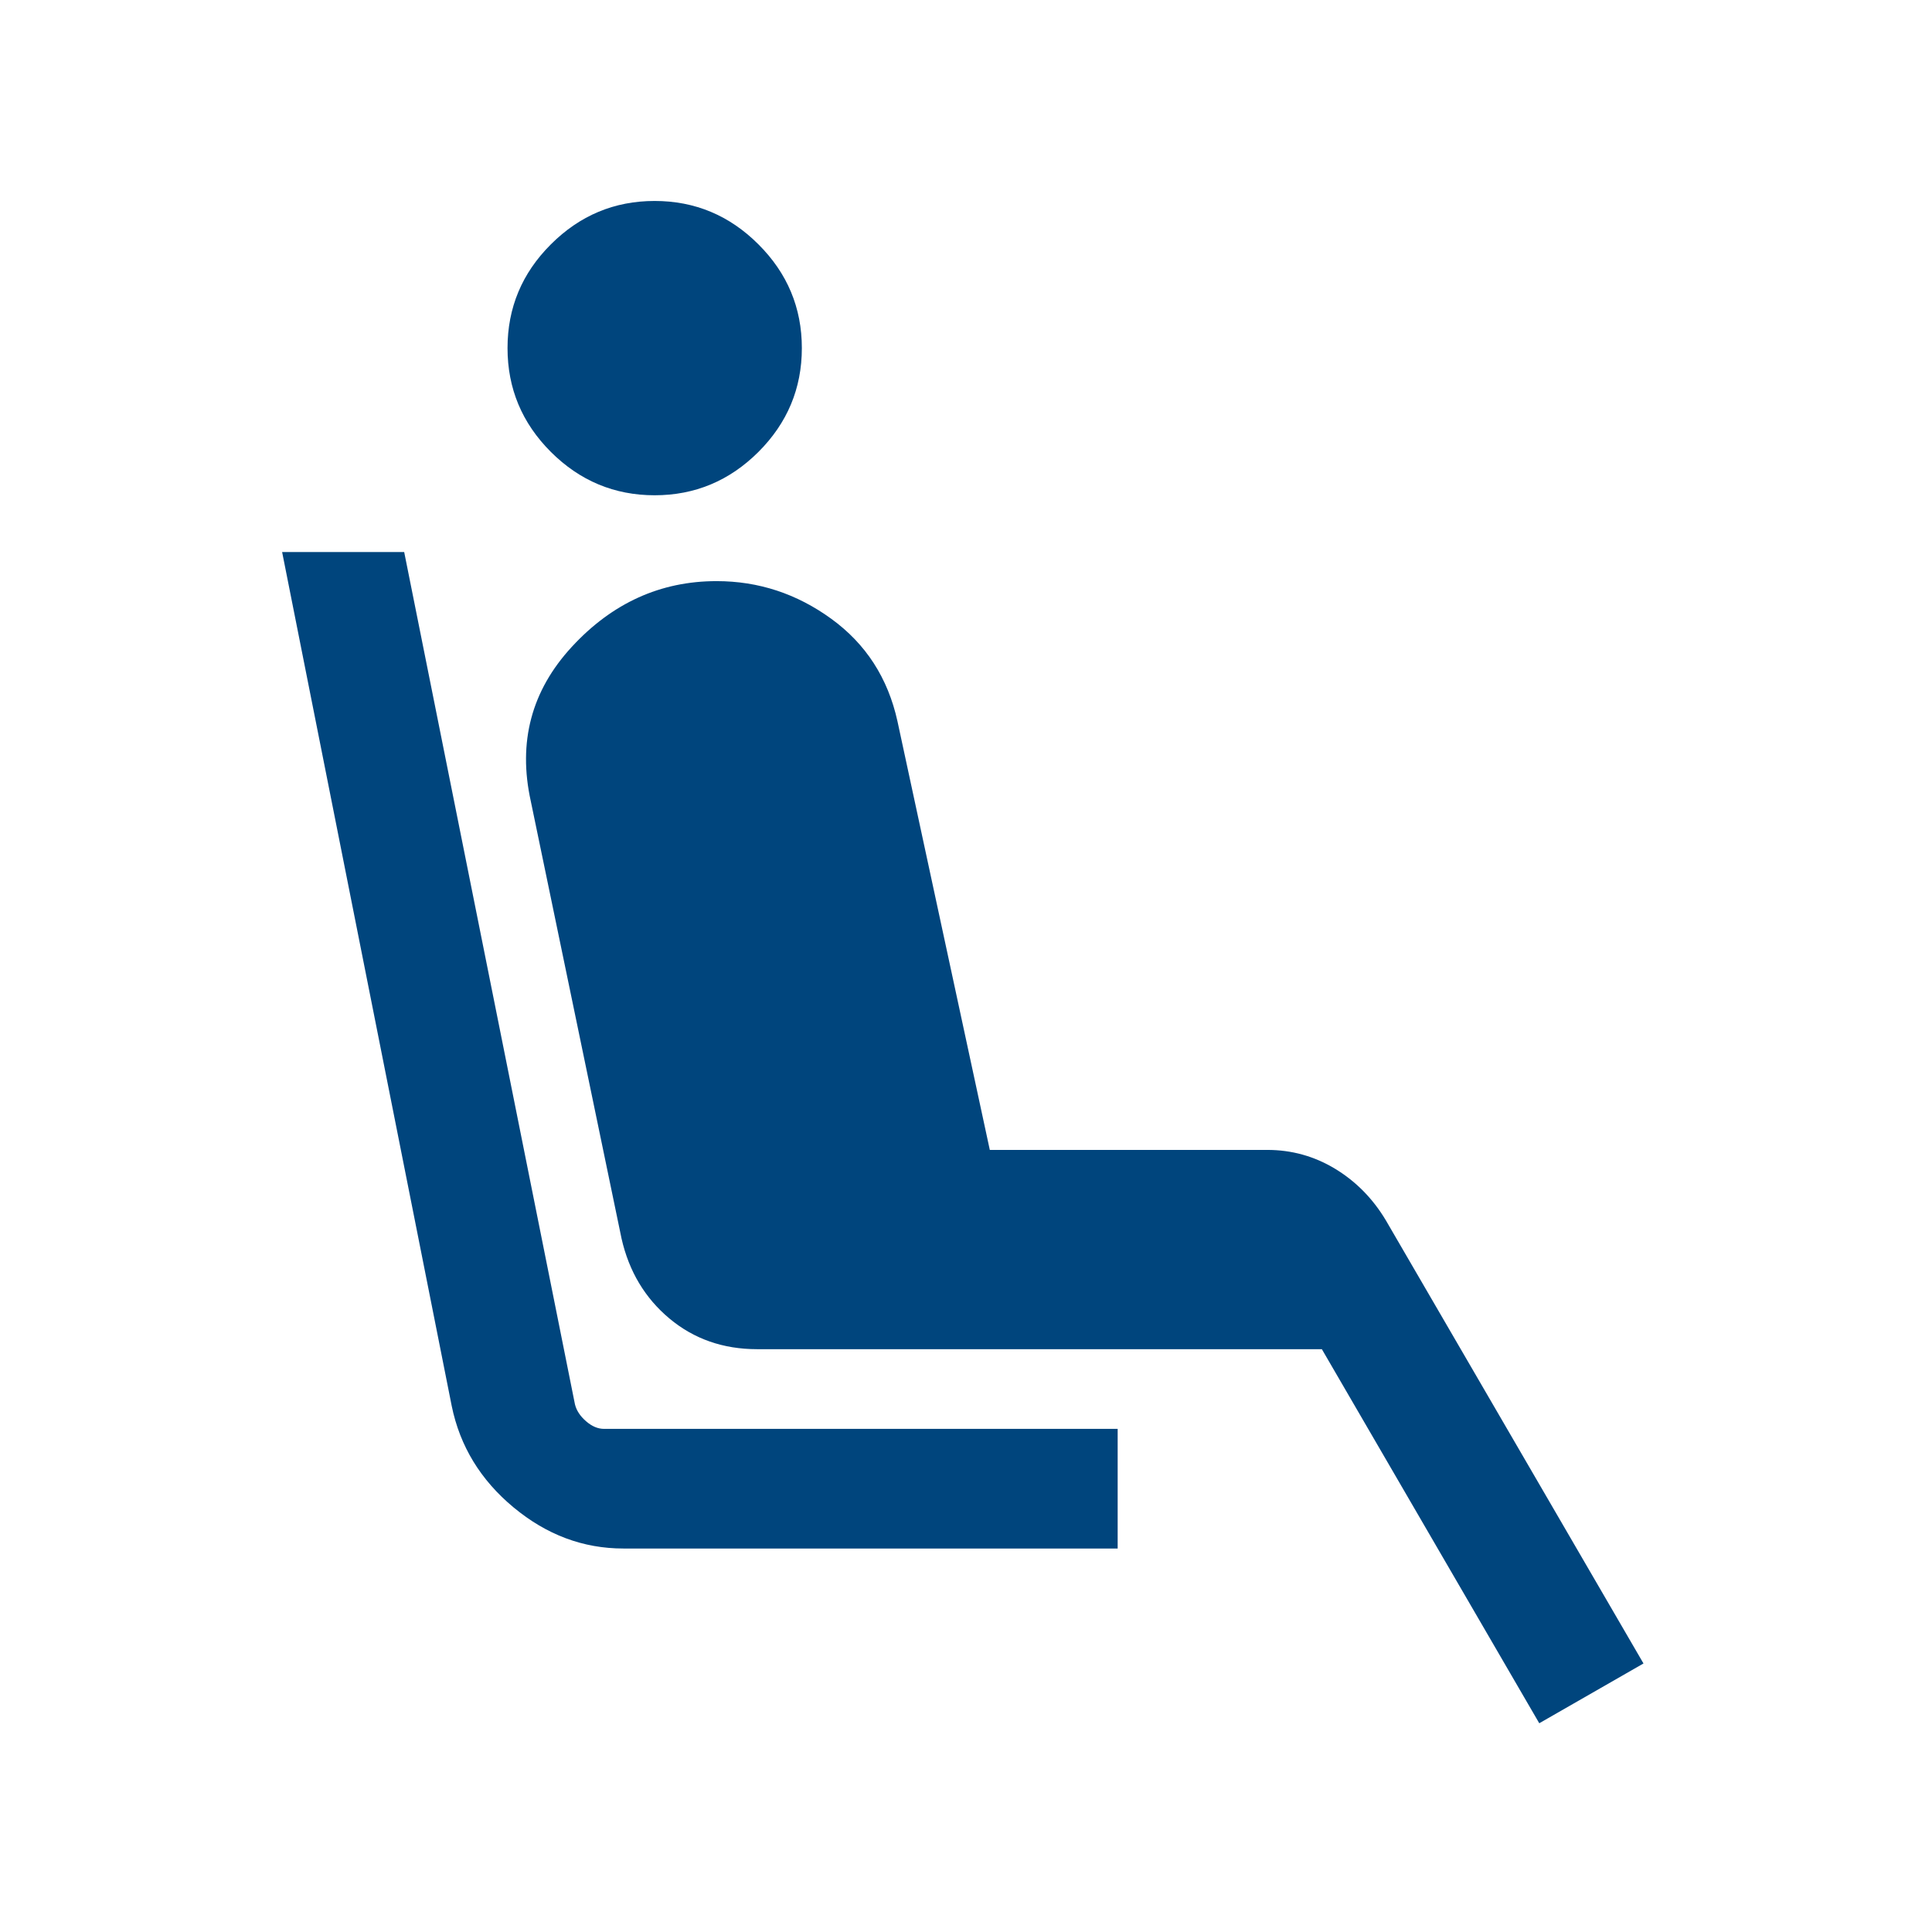 <?xml version="1.0" encoding="UTF-8"?>
<svg xmlns="http://www.w3.org/2000/svg" xmlns:xlink="http://www.w3.org/1999/xlink" width="137" zoomAndPan="magnify" viewBox="0 0 102.75 102.75" height="137" preserveAspectRatio="xMidYMid meet" version="1.0">
  <defs>
    <clipPath id="ff325c5cab">
      <path d="M 15 10.25 L 87.949 10.25 L 87.949 92 L 15 92 Z M 15 10.25 " clip-rule="nonzero"></path>
    </clipPath>
  </defs>
  <g clip-path="url(#ff325c5cab)">
    <path fill="#00457d" d="M 34.816 26.34 C 32.676 26.34 30.836 25.57 29.297 24.035 C 27.758 22.496 26.992 20.656 26.992 18.512 C 26.992 16.371 27.758 14.531 29.297 12.996 C 30.836 11.457 32.676 10.688 34.816 10.688 C 36.957 10.688 38.797 11.457 40.336 12.996 C 41.875 14.531 42.645 16.371 42.645 18.512 C 42.645 20.656 41.875 22.496 40.336 24.035 C 38.797 25.57 36.957 26.34 34.816 26.34 Z M 59.441 82.355 L 33.152 82.355 C 31.012 82.355 29.066 81.625 27.312 80.168 C 25.559 78.711 24.461 76.914 24.023 74.77 L 15.004 29.359 L 21.496 29.359 L 30.578 74.688 C 30.66 75.016 30.855 75.316 31.168 75.586 C 31.48 75.859 31.801 75.992 32.125 75.992 L 59.441 75.992 Z M 81.863 91.648 L 70.301 71.754 L 40.266 71.754 C 38.461 71.754 36.906 71.211 35.605 70.125 C 34.301 69.035 33.453 67.617 33.055 65.867 L 28.23 42.613 C 27.535 39.469 28.262 36.73 30.41 34.402 C 32.559 32.07 35.129 30.906 38.109 30.906 C 40.34 30.906 42.371 31.574 44.211 32.91 C 46.047 34.242 47.223 36.059 47.73 38.359 L 52.641 61.156 L 67.398 61.156 C 68.691 61.156 69.891 61.488 71 62.156 C 72.109 62.828 73.012 63.742 73.707 64.906 L 87.406 88.469 Z M 81.863 91.648 " fill-opacity="1" fill-rule="nonzero"></path>
  </g>
</svg>
